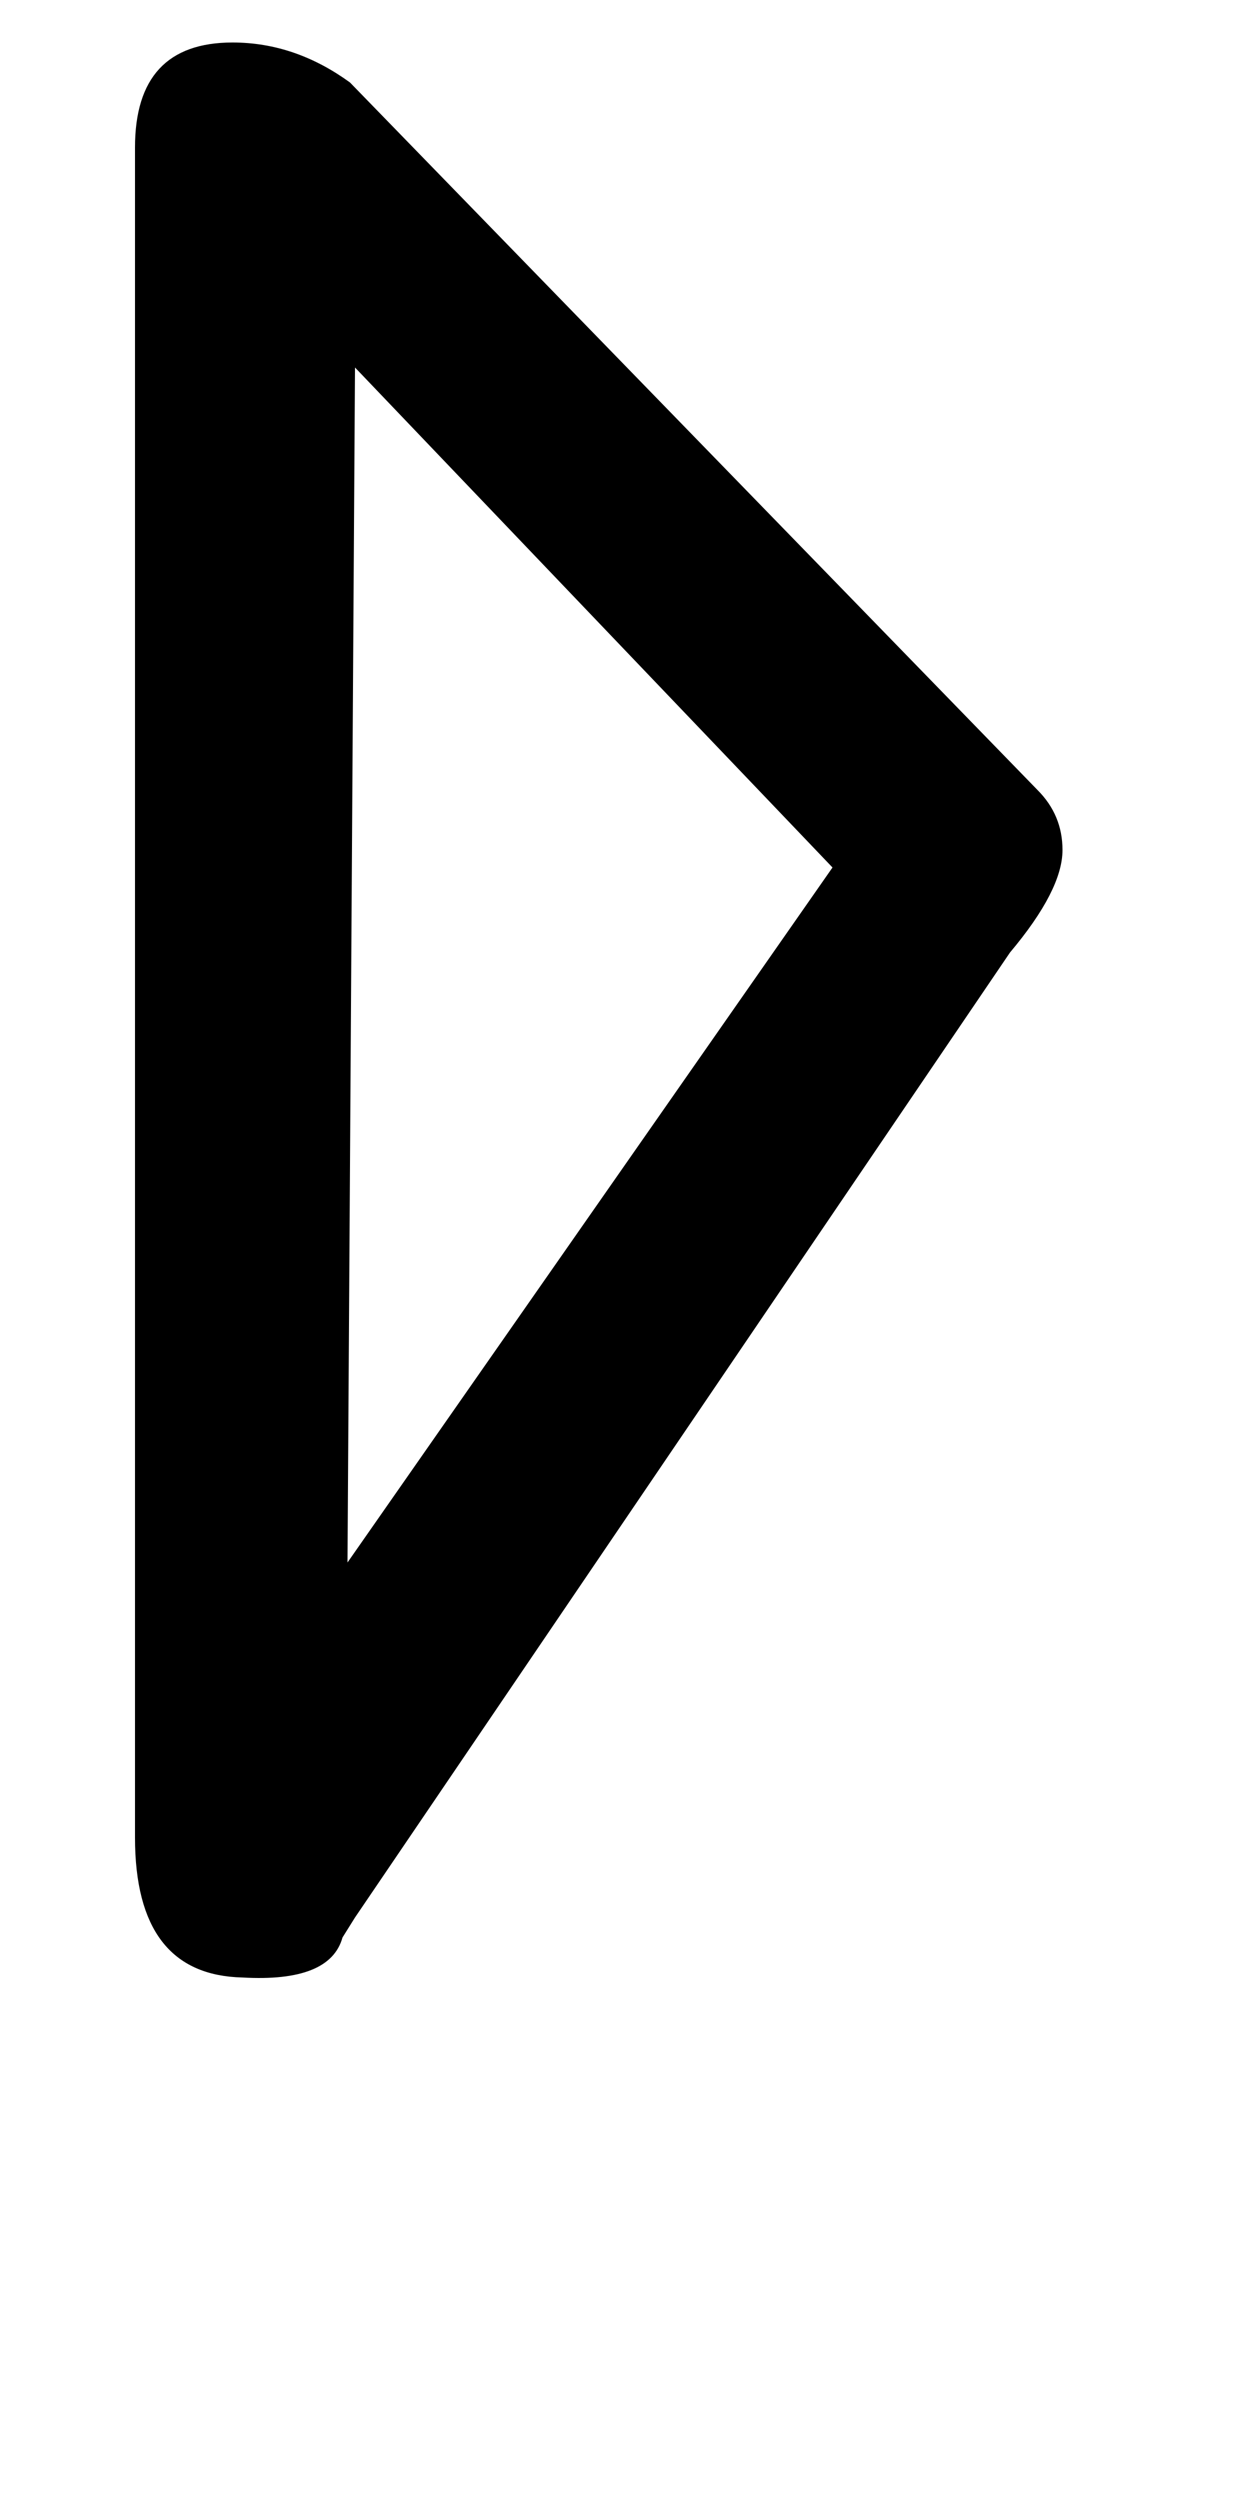 <!-- Generated by IcoMoon.io -->
<svg version="1.1" xmlns="http://www.w3.org/2000/svg" width="16" height="32" viewBox="0 0 16 32">
<title>Aring</title>
<path d="M4.544 24.544l-0.16 0.256q-0.16 0.576-1.28 0.512-1.376-0.032-1.376-1.792v-21.632q0-1.344 1.248-1.344 0.8 0 1.504 0.512l8.8 9.056q0.32 0.32 0.32 0.768 0 0.512-0.672 1.312zM10.656 11.104l-6.112-6.4-0.096 15.296z"></path>
</svg>
